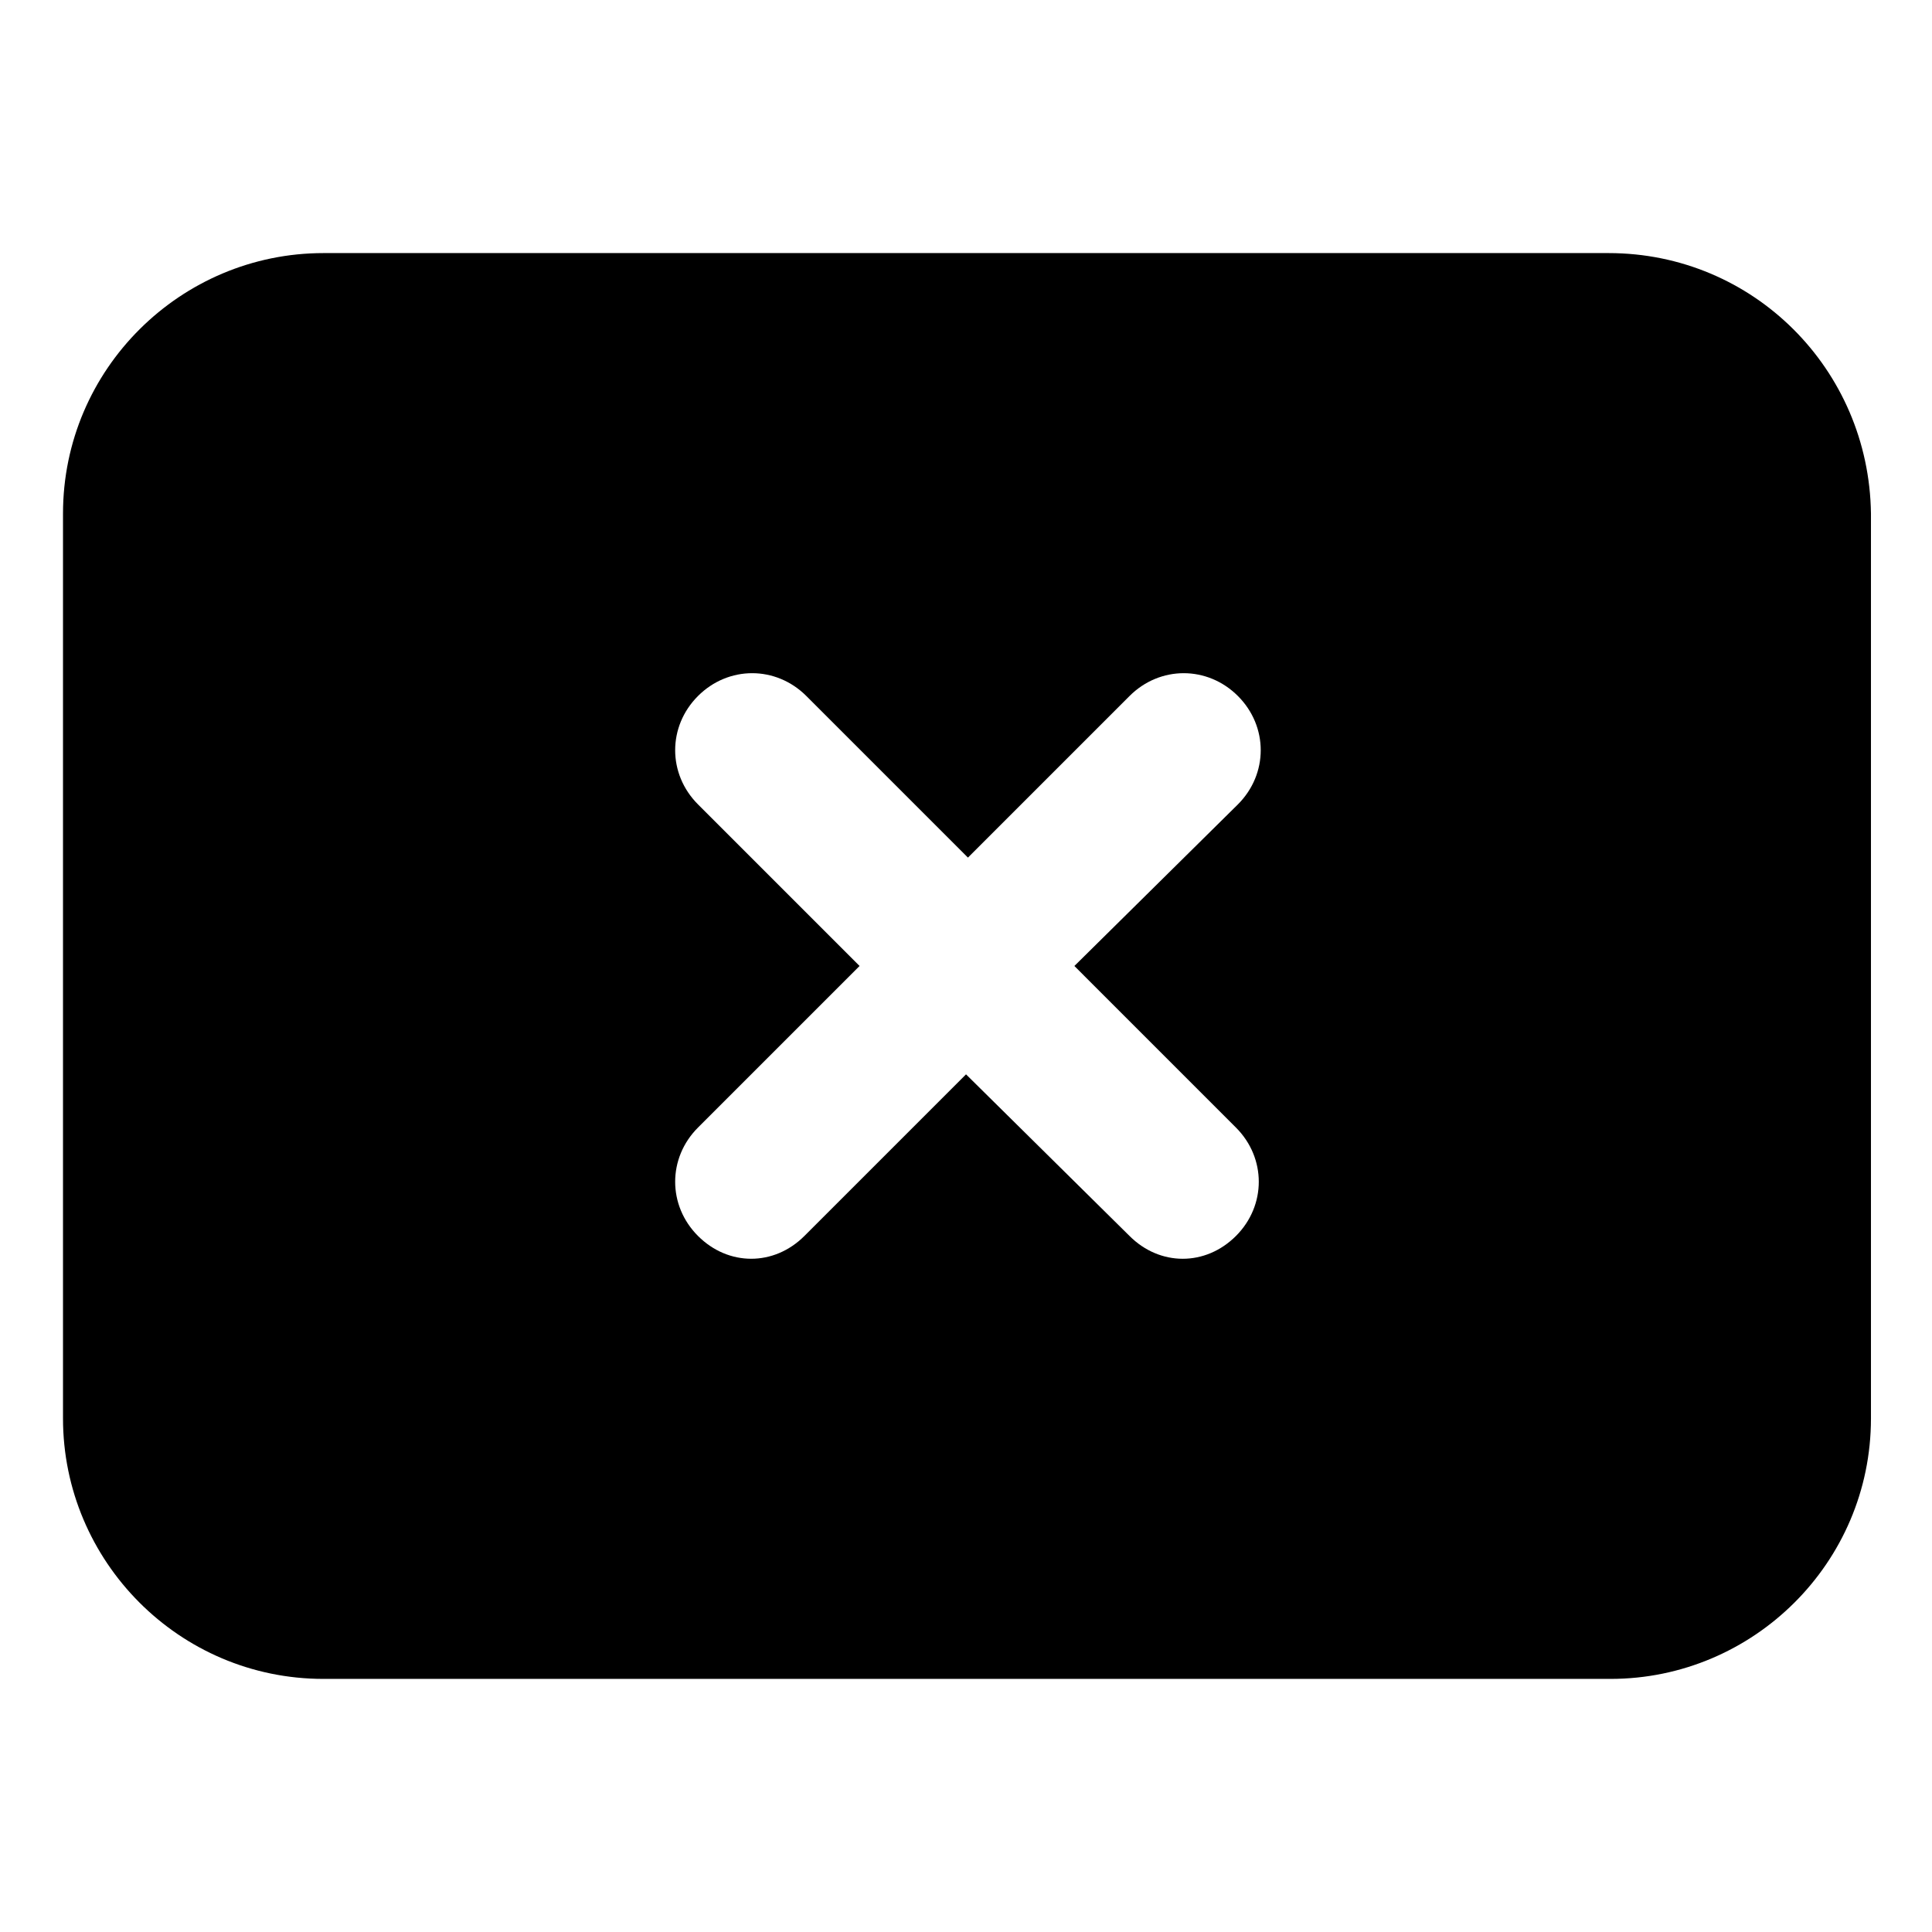 <?xml version="1.0" encoding="UTF-8"?>
<!-- Uploaded to: SVG Repo, www.svgrepo.com, Generator: SVG Repo Mixer Tools -->
<svg fill="#000000" width="800px" height="800px" version="1.1" viewBox="144 144 512 512" xmlns="http://www.w3.org/2000/svg">
 <path d="m570.29 211.07h-340.57c-37.785 0-69.023 30.73-69.023 69.023v239.81c0 37.785 30.73 69.023 69.023 69.023h341.08c37.785 0 69.023-30.73 69.023-69.023v-239.81c-0.504-38.293-31.238-69.023-69.527-69.023zm-98.746 231.75c8.062 8.062 8.062 20.656 0 28.719-4.031 4.031-9.07 6.047-14.105 6.047-5.039 0-10.078-2.016-14.105-6.047l-43.328-42.828-42.824 42.824c-4.031 4.031-9.07 6.047-14.105 6.047-5.039 0-10.078-2.016-14.105-6.047-8.062-8.062-8.062-20.656 0-28.719l42.824-42.824-42.824-42.824c-8.062-8.062-8.062-20.656 0-28.719s20.656-8.062 28.719 0l42.824 42.824 42.824-42.824c8.062-8.062 20.656-8.062 28.719 0s8.062 20.656 0 28.719l-43.336 42.828z"/>
</svg>